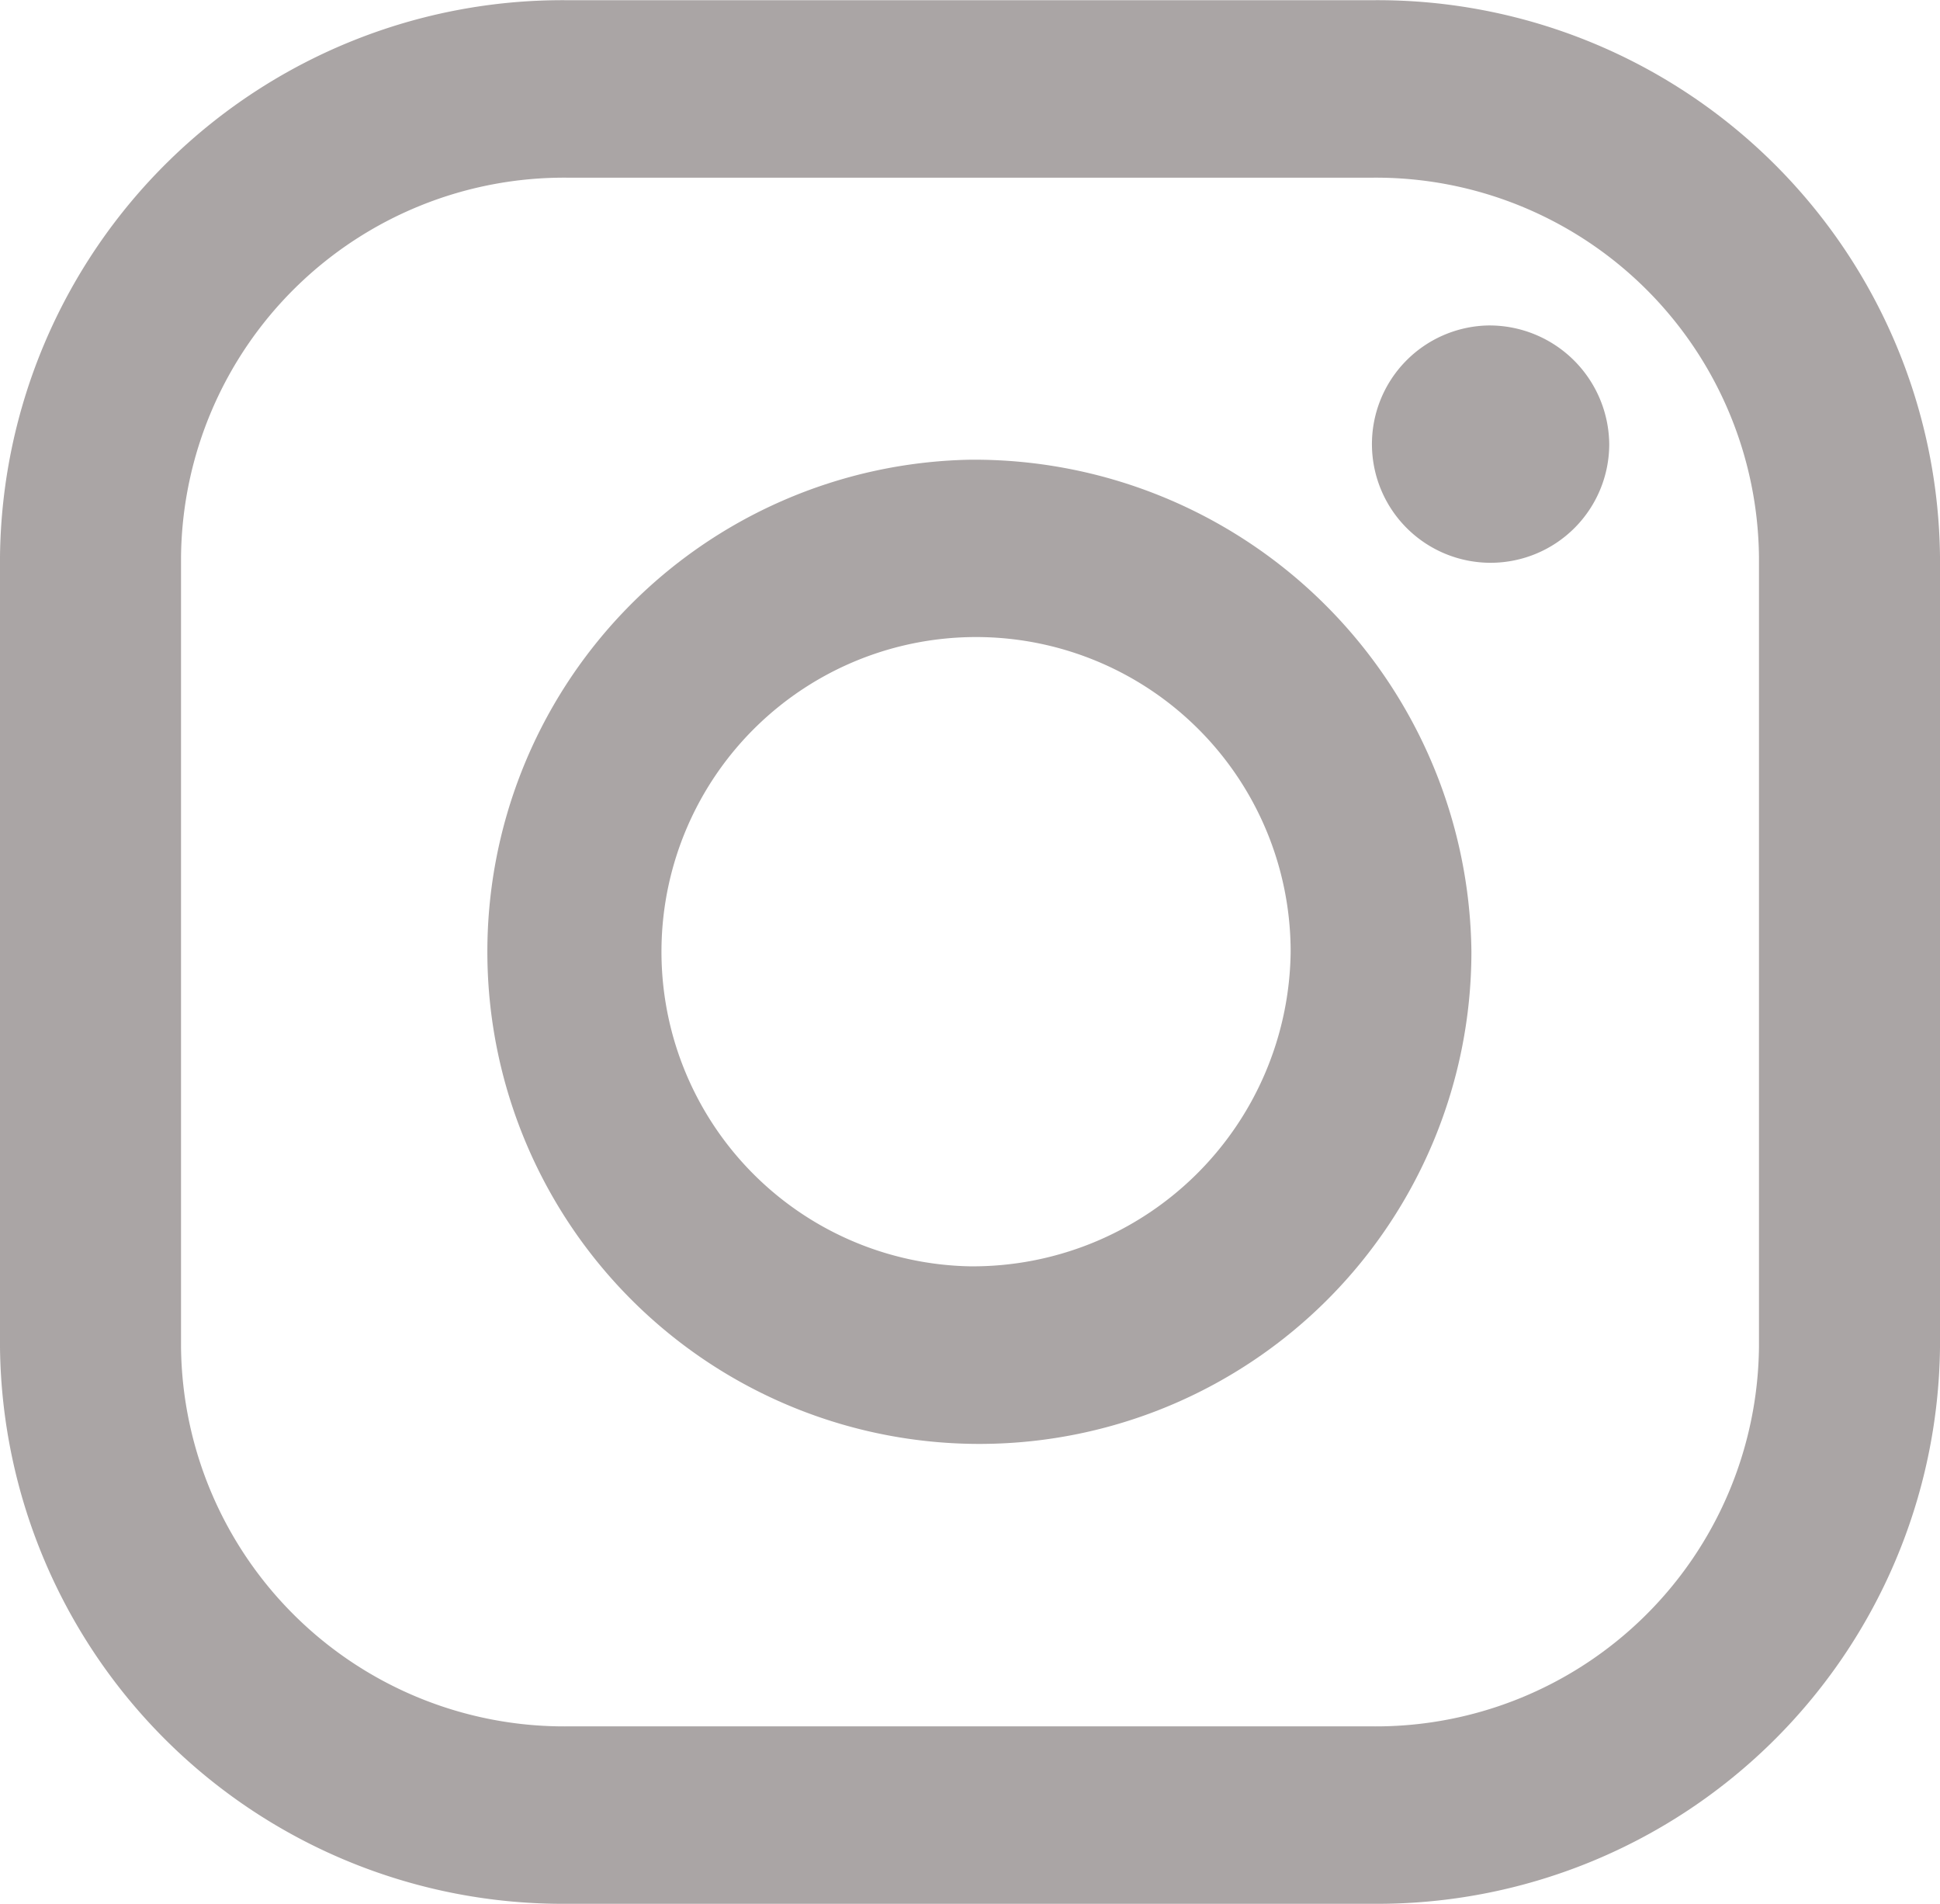 <svg xmlns="http://www.w3.org/2000/svg" width="29.138" height="28.585" viewBox="0 0 29.138 28.585"><defs><style>.a{fill:#aaa5a5;}</style></defs><g transform="translate(-994.852 -827.497)"><path class="a" d="M1015.471,827.5h-12.1a8.448,8.448,0,0,0-8.519,8.357v11.87a8.45,8.45,0,0,0,8.519,8.357h12.1a8.449,8.449,0,0,0,8.519-8.357v-11.87A8.448,8.448,0,0,0,1015.471,827.5Zm5.8,20.227a5.755,5.755,0,0,1-5.8,5.693h-12.1a5.755,5.755,0,0,1-5.8-5.693v-11.87a5.753,5.753,0,0,1,5.8-5.692h12.1a5.753,5.753,0,0,1,5.8,5.692Z"/><path class="a" d="M1017.206,832.384a1.782,1.782,0,1,0,1.816,1.781A1.8,1.8,0,0,0,1017.206,832.384Z"/><path class="a" d="M1009.421,834.4a7.39,7.39,0,1,0,7.531,7.389A7.469,7.469,0,0,0,1009.421,834.4Zm0,12.112a4.725,4.725,0,1,1,4.816-4.723A4.776,4.776,0,0,1,1009.421,846.512Z"/></g></svg>
